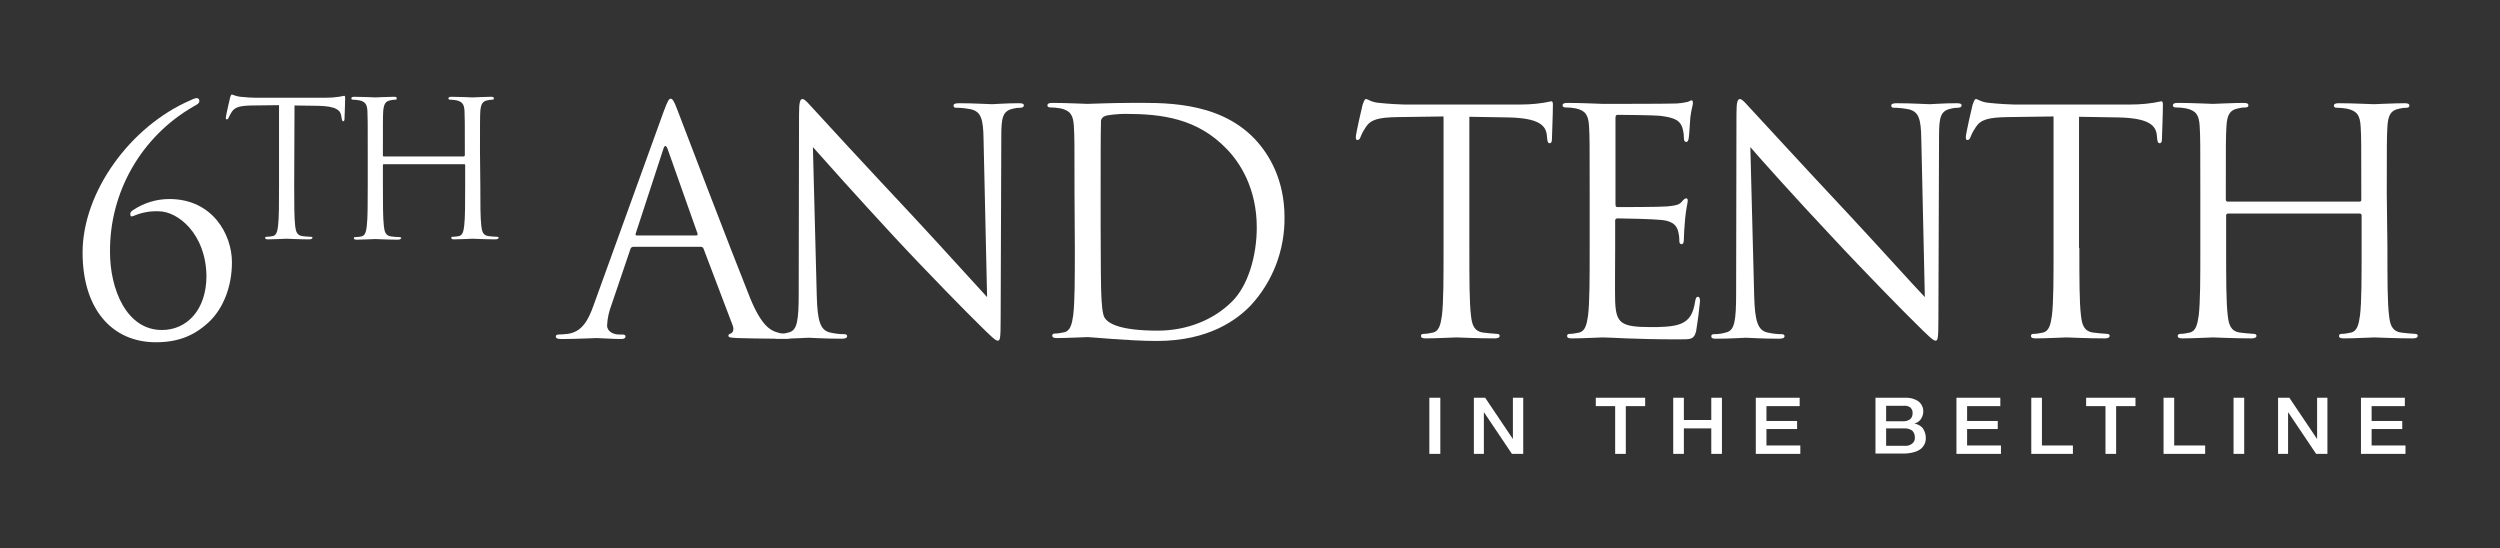 <?xml version="1.0" encoding="utf-8"?>
<!-- Generator: Adobe Illustrator 21.0.0, SVG Export Plug-In . SVG Version: 6.00 Build 0)  -->
<svg version="1.1" id="Layer_1" xmlns="http://www.w3.org/2000/svg" xmlns:xlink="http://www.w3.org/1999/xlink" x="0px" y="0px"
	 viewBox="0 0 775 170" style="enable-background:new 0 0 775 170;" xml:space="preserve">
<rect x="0" y="0" width="775" height="170" fill="#333333" stroke="none"/>
<style type="text/css">
	.st0{fill:#FFFFFF;}
</style>
<title>Artboard 15</title>
<path class="st0" d="M49.2,65.5c-2.5-0.1-4.9,0.3-7.2,1.2c-0.4,0.2-0.8,0.3-1.2,0.4c-0.3,0-0.4-0.3-0.4-0.8s0.3-0.8,0.9-1.2
	c3.3-2.2,7.2-3.4,11.2-3.4c13.4,0,19.4,11,19.4,19.6c0,7.6-2.7,14.2-6.9,18.3c-4.5,4.3-9.5,6.5-16.7,6.5
	c-13.5,0-22.7-10.2-22.7-27.8c0-18.7,14.7-39.1,33.4-47.2c0.6-0.3,1.3-0.6,2-0.7c0.4,0,0.8,0.4,0.8,0.8c0,0,0,0,0,0.1
	c0,0.8-0.9,1.2-1.8,1.7c-16.2,9.3-26.1,26.6-25.9,45.2c0,11.3,5,24.1,16.1,24.1c7.7,0,13.8-6.2,13.8-16.8
	C63.8,72.4,55.1,65.5,49.2,65.5"/>
<path class="st0" d="M91.2,57.3c0,5.6,0,10.2,0.3,12.7c0.2,1.7,0.5,3,2.3,3.2c0.9,0.1,1.7,0.2,2.6,0.2c0.3,0,0.5,0.2,0.5,0.3
	s-0.3,0.5-0.9,0.5c-3.2,0-6.9-0.2-7.2-0.2s-4,0.2-5.7,0.2c-0.6,0-0.9-0.1-0.9-0.5c0-0.2,0.1-0.3,0.5-0.3c0.6,0,1.2-0.1,1.8-0.2
	c1.2-0.2,1.5-1.5,1.7-3.2c0.3-2.4,0.3-7.1,0.3-12.7V32.6l-8.6,0.1c-3.6,0.1-5,0.5-6,1.9c-0.4,0.6-0.7,1.2-1,1.8
	c-0.2,0.5-0.3,0.6-0.6,0.6s-0.3-0.2-0.3-0.5c0-0.6,1.2-5.6,1.3-6.1s0.3-1.1,0.6-1.1c0.8,0.3,1.7,0.6,2.6,0.7
	c1.7,0.2,3.9,0.3,4.6,0.3h21.9c1.4,0,2.8-0.1,4.1-0.3c0.5-0.1,1.1-0.2,1.6-0.3c0.3,0,0.3,0.4,0.3,0.7c0,1.8-0.2,5.8-0.2,6.4
	s-0.2,0.8-0.4,0.8s-0.4-0.2-0.5-1l-0.1-0.6c-0.2-1.8-1.6-3.1-7.2-3.2l-7.3-0.1L91.2,57.3"/>
<path class="st0" d="M148.9,57.3c0,5.6,0,10.2,0.3,12.7c0.2,1.7,0.5,3,2.3,3.2c0.9,0.1,1.7,0.2,2.6,0.2c0.4,0,0.5,0.2,0.5,0.3
	s-0.3,0.5-0.9,0.5c-3.2,0-6.9-0.2-7.2-0.2s-4,0.2-5.7,0.2c-0.6,0-0.9-0.1-0.9-0.5c0-0.2,0.1-0.3,0.5-0.3c0.6,0,1.2-0.1,1.8-0.2
	c1.2-0.2,1.5-1.5,1.7-3.2c0.3-2.4,0.3-7.1,0.3-12.7v-6.1c0-0.2-0.1-0.3-0.3-0.3c0,0,0,0,0,0H119c-0.2,0-0.3,0.1-0.3,0.3
	c0,0,0,0.1,0,0.1v6.1c0,5.6,0,10.2,0.3,12.7c0.2,1.7,0.5,3,2.3,3.2c0.9,0.1,1.7,0.2,2.6,0.2c0.3,0,0.5,0.2,0.5,0.3s-0.3,0.5-0.9,0.5
	c-3.2,0-6.9-0.2-7.2-0.2s-4,0.2-5.7,0.2c-0.6,0-0.9-0.1-0.9-0.5c0-0.2,0.1-0.3,0.5-0.3c0.6,0,1.2-0.1,1.8-0.2
	c1.2-0.2,1.5-1.5,1.7-3.2c0.3-2.4,0.3-7.1,0.3-12.7V47c0-9.1,0-10.7-0.1-12.6s-0.6-2.9-2.5-3.3c-0.7-0.1-1.3-0.2-2-0.2
	c-0.2,0-0.5-0.1-0.5-0.4s0.3-0.5,0.9-0.5c2.6,0,6.3,0.2,6.6,0.2s4-0.2,5.7-0.2c0.6,0,0.9,0.1,0.9,0.5s-0.2,0.4-0.5,0.4
	c-0.5,0-1,0.1-1.5,0.2c-1.6,0.3-2,1.3-2.2,3.3c-0.1,1.9-0.1,3.5-0.1,12.6v1.2c0,0.3,0.2,0.3,0.3,0.3h24.7c0.2,0,0.3-0.1,0.4-0.3
	c0,0,0-0.1,0-0.1V47c0-9.1,0-10.7-0.1-12.6s-0.6-2.9-2.5-3.3c-0.7-0.1-1.3-0.2-2-0.2c-0.2,0-0.5-0.1-0.5-0.4s0.3-0.5,0.9-0.5
	c2.6,0,6.3,0.2,6.6,0.2s4-0.2,5.7-0.2c0.6,0,0.9,0.1,0.9,0.5s-0.2,0.4-0.5,0.4c-0.5,0-1,0.1-1.5,0.2c-1.6,0.3-2,1.3-2.2,3.3
	c-0.1,1.9-0.1,3.5-0.1,12.6L148.9,57.3"/>
<path class="st0" d="M215.8,73c0.5,0,0.5-0.3,0.4-0.7l-9.2-26c-0.5-1.4-1-1.4-1.4,0l-8.5,26c-0.2,0.5,0,0.7,0.3,0.7H215.8z
	 M205.8,34.4c1.2-3.2,1.6-3.8,2.1-3.8s1,0.5,2.1,3.5c1.4,3.7,16.6,43.5,22.5,58.2c3.5,8.6,6.3,10.1,8.3,10.7
	c1.2,0.4,2.6,0.6,3.9,0.6c0.6,0,1,0.1,1,0.6s-0.9,0.8-1.9,0.8c-1.4,0-8.5,0-15.1-0.2c-1.8-0.1-2.9-0.1-2.9-0.7
	c0-0.4,0.3-0.6,0.7-0.7c0.6-0.2,1.2-1.1,0.6-2.6l-9-23.7c-0.1-0.4-0.5-0.6-0.9-0.6h-20.8c-0.5,0-0.9,0.3-1,0.8l-5.8,17.1
	c-0.8,2.1-1.3,4.2-1.4,6.5c0,1.9,2,2.8,3.7,2.8h1c0.7,0,1,0.2,1,0.6c0,0.6-0.6,0.8-1.4,0.8c-2.3,0-6.5-0.3-7.5-0.3
	s-6.4,0.3-10.9,0.3c-1.2,0-1.8-0.2-1.8-0.8c0-0.4,0.4-0.6,0.9-0.6c0.7,0,2-0.1,2.8-0.2c4.4-0.6,6.4-4.2,8.1-9.1L205.8,34.4"/>
<path class="st0" d="M253.2,91.8c0.2,7.9,1.2,10.4,3.8,11.2c1.6,0.4,3.2,0.6,4.8,0.6c0.5,0,0.8,0.2,0.8,0.6c0,0.6-0.6,0.8-1.7,0.8
	c-5.5,0-9.4-0.3-10.2-0.3s-4.9,0.3-9.3,0.3c-1,0-1.5-0.1-1.5-0.8c0-0.4,0.3-0.6,0.8-0.6c1.4,0,2.7-0.2,4-0.6
	c2.4-0.7,2.9-3.5,2.9-12.2l0.1-55.3c0-3.8,0.3-4.8,1.1-4.8s2.4,2.1,3.4,3.1c1.4,1.6,15.8,17.2,30.7,33.1c9.5,10.2,20.1,22,23.1,25.2
	l-1.1-49c-0.1-6.3-0.8-8.4-3.8-9.2c-1.6-0.3-3.1-0.5-4.7-0.5c-0.7,0-0.8-0.3-0.8-0.7c0-0.6,0.8-0.7,1.9-0.7c4.3,0,9,0.3,10,0.3
	s4.2-0.3,8.2-0.3c1.1,0,1.7,0.1,1.7,0.7c0,0.4-0.4,0.7-1.1,0.7c-0.8,0-1.6,0.1-2.3,0.3c-3.2,0.7-3.6,2.8-3.6,8.6l-0.2,56.5
	c0,6.4-0.2,6.8-0.9,6.8s-1.9-1.1-7-6.2c-1.1-1-15-15.1-25.2-26.1C265.9,61.2,255,49,252,45.6L253.2,91.8"/>
<path class="st0" d="M341.2,70.4c0,10.2,0.1,19.1,0.2,20.9c0.1,2.4,0.3,6.3,1.1,7.3c1.2,1.8,5,3.9,16.4,3.9c9,0,17.3-3.3,23-9
	c5-4.9,7.7-14.2,7.7-23c0-12.2-5.3-20.2-9.3-24.3c-9.1-9.5-20.1-10.9-31.5-10.9c-1.9,0-5.5,0.3-6.3,0.7c-0.8,0.3-1.3,1.1-1.2,1.9
	c-0.1,3.3-0.1,13.1-0.1,20.5L341.2,70.4L341.2,70.4z M333.1,59.9c0-15,0-17.8-0.2-20.8c-0.2-3.3-1-4.8-4.1-5.5
	c-1.1-0.2-2.2-0.3-3.3-0.3c-0.4,0-0.8-0.2-0.8-0.6c0-0.6,0.5-0.8,1.5-0.8c4.3,0,10.4,0.3,10.9,0.3c1.2,0,7.2-0.3,13-0.3
	c9.5,0,27.2-0.9,38.7,11c4.8,5,9.4,13,9.4,24.5c0.1,10.1-3.6,19.8-10.4,27.2c-4.1,4.3-12.8,11.1-29.2,11.1c-8.3,0-20.5-1.2-21.4-1.2
	c-0.5,0-6.6,0.3-9.5,0.3c-1.1,0-1.5-0.2-1.5-0.8c0-0.3,0.2-0.6,0.8-0.6c1,0,1.9-0.2,2.9-0.4c1.9-0.4,2.4-2.5,2.8-5.3
	c0.5-4.1,0.5-11.7,0.5-20.9L333.1,59.9"/>
<path class="st0" d="M455.5,76.9c0,9.3,0,16.9,0.5,20.9c0.3,2.8,0.9,4.9,3.8,5.3c1.4,0.2,2.9,0.3,4.3,0.4c0.6,0,0.8,0.3,0.8,0.6
	c0,0.5-0.5,0.8-1.5,0.8c-5.3,0-11.4-0.3-11.9-0.3s-6.6,0.3-9.5,0.3c-1.1,0-1.5-0.2-1.5-0.8c0-0.3,0.2-0.6,0.8-0.6
	c1,0,1.9-0.2,2.9-0.4c1.9-0.4,2.4-2.5,2.8-5.3c0.5-4.1,0.5-11.7,0.5-20.9V36.1l-14.3,0.2c-6,0.1-8.3,0.8-9.8,3.1
	c-0.6,0.9-1.2,1.9-1.6,3c-0.3,0.8-0.6,1-1,1s-0.5-0.3-0.5-0.9c0-1,1.9-9.3,2.1-10c0.2-0.6,0.6-1.8,1-1.8c0.7,0,1.6,1,4.2,1.2
	c2.8,0.3,6.5,0.5,7.6,0.5h36.2c3.2,0,6.4-0.3,9.5-1c0.5,0,0.5,0.6,0.5,1.2c0,2.9-0.3,9.5-0.3,10.6c0,0.9-0.3,1.2-0.7,1.2
	s-0.7-0.3-0.8-1.6l-0.1-1.1c-0.4-2.9-2.6-5.1-11.9-5.3l-12.1-0.2L455.5,76.9"/>
<path class="st0" d="M492.8,59.9c0-15,0-17.8-0.2-20.8c-0.2-3.3-1-4.8-4.1-5.5c-1.1-0.2-2.2-0.3-3.3-0.3c-0.4,0-0.8-0.2-0.8-0.6
	c0-0.6,0.5-0.8,1.5-0.8c4.3,0,10.4,0.3,10.9,0.3c0.7,0,19.9,0,22.1-0.1c1.4,0,2.8-0.2,4.2-0.5c0.5-0.1,0.9-0.5,1.3-0.5
	c0.3,0,0.4,0.4,0.4,0.9c0,0.7-0.5,1.8-0.8,4.5c-0.1,1-0.3,5.2-0.5,6.4c-0.1,0.5-0.3,1.1-0.7,1.1c-0.6,0-0.8-0.5-0.8-1.3
	c0-1.2-0.2-2.4-0.6-3.5c-0.7-1.5-1.6-2.7-6.8-3.3c-1.6-0.2-12.1-0.3-13.2-0.3c-0.4,0-0.6,0.3-0.6,1v26.6c0,0.7,0.1,1,0.6,1
	c1.2,0,13.1,0,15.3-0.2s3.7-0.4,4.5-1.3c0.7-0.8,1.1-1.2,1.5-1.2s0.5,0.2,0.5,0.8s-0.5,2.2-0.8,5.4c-0.2,1.9-0.4,5.5-0.4,6.2
	s0,1.8-0.7,1.8c-0.5,0-0.7-0.4-0.7-0.9c0-1.1-0.1-2.1-0.4-3.2c-0.4-1.3-1.2-3-5-3.4c-2.6-0.3-12.1-0.5-13.8-0.5
	c-0.3,0-0.6,0.2-0.7,0.5c0,0,0,0.1,0,0.1V77c0,3.3-0.1,14.5,0,16.5c0.3,6.7,1.7,7.9,11.2,7.9c2.5,0,6.8,0,9.3-1.1s3.7-3,4.3-6.9
	c0.2-1.1,0.4-1.4,0.9-1.4s0.6,0.8,0.6,1.4c-0.3,3.1-0.7,6.3-1.2,9.3c-0.7,2.5-1.5,2.5-5.2,2.5c-14.6,0-21-0.6-23.8-0.6
	c-0.5,0-6.6,0.3-9.5,0.3c-1.1,0-1.5-0.2-1.5-0.8c0-0.3,0.2-0.6,0.8-0.6c1,0,1.9-0.2,2.9-0.4c1.9-0.4,2.4-2.5,2.8-5.3
	c0.5-4.1,0.5-11.7,0.5-20.9L492.8,59.9"/>
<path class="st0" d="M543.8,91.8c0.2,7.9,1.2,10.4,3.8,11.2c1.6,0.4,3.2,0.6,4.8,0.6c0.5,0,0.8,0.2,0.8,0.6c0,0.6-0.6,0.8-1.7,0.8
	c-5.5,0-9.4-0.3-10.2-0.3s-4.9,0.3-9.3,0.3c-1,0-1.5-0.1-1.5-0.8c0-0.4,0.3-0.6,0.8-0.6c1.4,0,2.7-0.2,4-0.6
	c2.4-0.7,2.9-3.5,2.9-12.2l0.1-55.3c0-3.8,0.3-4.8,1.1-4.8s2.4,2.1,3.4,3.1c1.5,1.6,15.8,17.2,30.7,33.1c9.5,10.2,20.1,22,23.2,25.2
	l-1.1-49c-0.1-6.3-0.8-8.4-3.8-9.2c-1.6-0.3-3.1-0.5-4.7-0.5c-0.7,0-0.8-0.3-0.8-0.7c0-0.6,0.8-0.7,1.9-0.7c4.3,0,9,0.3,10,0.3
	s4.2-0.3,8.2-0.3c1.1,0,1.7,0.1,1.7,0.7c0,0.4-0.4,0.7-1.1,0.7c-0.8,0-1.6,0.1-2.3,0.3c-3.2,0.7-3.6,2.8-3.6,8.6l-0.2,56.5
	c0,6.4-0.2,6.8-0.9,6.8s-1.9-1.1-7-6.2c-1.1-1-15-15.1-25.2-26.1c-11.3-12-22.2-24.2-25.2-27.7L543.8,91.8"/>
<path class="st0" d="M644.6,76.9c0,9.3,0,16.9,0.5,20.9c0.3,2.8,0.9,4.9,3.8,5.3c1.4,0.2,2.9,0.3,4.3,0.4c0.6,0,0.8,0.3,0.8,0.6
	c0,0.5-0.5,0.8-1.5,0.8c-5.3,0-11.4-0.3-11.9-0.3s-6.6,0.3-9.5,0.3c-1.1,0-1.5-0.2-1.5-0.8c0-0.3,0.2-0.6,0.8-0.6
	c1,0,1.9-0.2,2.9-0.4c1.9-0.4,2.4-2.5,2.8-5.3c0.5-4.1,0.5-11.7,0.5-20.9V36.1l-14.3,0.2c-6,0.1-8.3,0.8-9.8,3.1
	c-0.6,0.9-1.2,1.9-1.6,3c-0.3,0.8-0.6,1-1,1s-0.5-0.3-0.5-0.9c0-1,1.9-9.3,2.1-10c0.2-0.6,0.6-1.8,1-1.8c0.7,0,1.6,1,4.2,1.2
	c2.8,0.3,6.5,0.5,7.6,0.5h36.2c3.2,0,6.4-0.3,9.5-1c0.5,0,0.5,0.6,0.5,1.2c0,2.9-0.3,9.5-0.3,10.6c0,0.9-0.3,1.2-0.7,1.2
	s-0.7-0.3-0.8-1.6l-0.1-1.1c-0.4-2.9-2.6-5.1-11.9-5.3l-12.2-0.2V76.9"/>
<path class="st0" d="M740.1,76.9c0,9.3,0,16.9,0.5,20.9c0.3,2.8,0.9,4.9,3.8,5.3c1.4,0.2,2.9,0.3,4.3,0.4c0.6,0,0.8,0.3,0.8,0.6
	c0,0.5-0.5,0.8-1.5,0.8c-5.3,0-11.4-0.3-11.9-0.3s-6.6,0.3-9.5,0.3c-1.1,0-1.5-0.2-1.5-0.8c0-0.3,0.2-0.6,0.8-0.6
	c1,0,1.9-0.2,2.9-0.4c1.9-0.4,2.4-2.5,2.8-5.3c0.5-4.1,0.5-11.7,0.5-20.9V66.8c0-0.3-0.2-0.6-0.5-0.6c0,0,0,0,0,0h-40.9
	c-0.3,0-0.5,0.2-0.6,0.4c0,0.1,0,0.1,0,0.2v10.1c0,9.3,0,16.9,0.5,20.9c0.3,2.8,0.9,4.9,3.8,5.3c1.4,0.2,2.9,0.3,4.3,0.4
	c0.6,0,0.8,0.3,0.8,0.6c0,0.5-0.5,0.8-1.5,0.8c-5.3,0-11.4-0.3-11.9-0.3s-6.6,0.3-9.5,0.3c-1.1,0-1.5-0.2-1.5-0.8
	c0-0.3,0.2-0.6,0.8-0.6c1,0,1.9-0.2,2.9-0.4c1.9-0.4,2.4-2.5,2.8-5.3c0.5-4.1,0.5-11.7,0.5-20.9v-17c0-15,0-17.8-0.2-20.8
	c-0.2-3.3-1-4.8-4.2-5.5c-1.1-0.2-2.2-0.3-3.3-0.3c-0.4,0-0.8-0.2-0.8-0.6c0-0.6,0.5-0.8,1.5-0.8c4.3,0,10.4,0.3,10.9,0.3
	s6.6-0.3,9.5-0.3c1.1,0,1.5,0.2,1.5,0.8c0,0.4-0.4,0.6-0.8,0.6c-0.8,0-1.6,0.1-2.4,0.3c-2.6,0.5-3.4,2.1-3.6,5.5
	c-0.2,3.1-0.2,5.8-0.2,20.8v2c0,0.3,0.2,0.5,0.4,0.6c0.1,0,0.1,0,0.2,0h40.9c0.3,0,0.5-0.2,0.5-0.5c0,0,0,0,0,0v-2
	c0-15,0-17.8-0.2-20.8c-0.2-3.3-1-4.8-4.2-5.5c-1.1-0.2-2.2-0.3-3.3-0.3c-0.4,0-0.8-0.2-0.8-0.6c0-0.6,0.5-0.8,1.5-0.8
	c4.3,0,10.4,0.3,10.9,0.3s6.6-0.3,9.5-0.3c1.1,0,1.5,0.2,1.5,0.8c0,0.4-0.4,0.6-0.8,0.6c-0.8,0-1.6,0.1-2.4,0.3
	c-2.6,0.5-3.4,2.1-3.6,5.5c-0.2,3.1-0.2,5.8-0.2,20.8L740.1,76.9"/>
<polygon class="st0" points="443.1,123.3 446.5,123.3 446.5,140.7 443.1,140.7 443.1,123.3 "/>
<polygon class="st0" points="456.9,123.3 460.4,123.3 469,136.1 469,136.1 469,123.3 472.2,123.3 472.2,140.7 468.7,140.7 
	460.1,127.9 460,127.9 460,140.7 456.9,140.7 456.9,123.3 "/>
<polygon class="st0" points="494.7,123.3 510,123.3 510,125.9 504,125.9 504,140.7 500.7,140.7 500.7,125.9 494.7,125.9 
	494.7,123.3 "/>
<polygon class="st0" points="518.7,123.3 522,123.3 522,130.2 530.5,130.2 530.5,123.3 533.8,123.3 533.8,140.7 530.5,140.7 
	530.5,132.8 522,132.8 522,140.7 518.7,140.7 518.7,123.3 "/>
<polygon class="st0" points="544.3,123.3 557.9,123.3 557.9,125.9 547.6,125.9 547.6,130.5 557.1,130.5 557.1,133 547.6,133 
	547.6,138.1 558.1,138.1 558.1,140.7 544.3,140.7 544.3,123.3 "/>
<path class="st0" d="M584.7,138.2h5.8c0.8,0.1,1.7-0.2,2.3-0.7c0.6-0.5,0.9-1.2,0.8-2c0-0.8-0.3-1.5-0.8-2c-0.7-0.5-1.5-0.7-2.3-0.7
	h-5.8V138.2L584.7,138.2z M584.7,130.6h5.4c0.7,0,1.4-0.2,2-0.6c0.5-0.4,0.8-1.1,0.8-1.8c0.1-0.7-0.2-1.4-0.7-1.9
	c-0.6-0.4-1.3-0.6-2.1-0.5h-5.4L584.7,130.6L584.7,130.6z M581.4,123.3h9.2c1.4-0.1,2.9,0.3,4.1,1.1c1.7,1.3,2,3.7,0.8,5.5
	c-0.5,0.7-1.2,1.2-2,1.4l0,0c1,0.2,2,0.7,2.6,1.5c0.6,0.9,0.9,1.9,0.9,3c0,0.7-0.1,1.3-0.4,1.9c-0.3,0.6-0.7,1.1-1.2,1.5
	c-0.7,0.5-1.4,0.8-2.2,1c-1,0.3-2.1,0.4-3.1,0.4h-8.7L581.4,123.3L581.4,123.3z"/>
<polygon class="st0" points="606.5,123.3 620.1,123.3 620.1,125.9 609.8,125.9 609.8,130.5 619.3,130.5 619.3,133 609.8,133 
	609.8,138.1 620.3,138.1 620.3,140.7 606.5,140.7 606.5,123.3 "/>
<polygon class="st0" points="629.7,123.3 633,123.3 633,138.1 642.6,138.1 642.6,140.7 629.7,140.7 629.7,123.3 "/>
<polygon class="st0" points="646.7,123.3 662,123.3 662,125.9 656,125.9 656,140.7 652.7,140.7 652.7,125.9 646.7,125.9 
	646.7,123.3 "/>
<polygon class="st0" points="670.7,123.3 674,123.3 674,138.1 683.6,138.1 683.6,140.7 670.7,140.7 670.7,123.3 "/>
<polygon class="st0" points="692.4,123.3 695.7,123.3 695.7,140.7 692.4,140.7 692.4,123.3 "/>
<polygon class="st0" points="706.2,123.3 709.7,123.3 718.3,136.1 718.3,136.1 718.3,123.3 721.5,123.3 721.5,140.7 718,140.7 
	709.4,127.9 709.3,127.9 709.3,140.7 706.2,140.7 706.2,123.3 "/>
<polygon class="st0" points="731.9,123.3 745.5,123.3 745.5,125.9 735.2,125.9 735.2,130.5 744.7,130.5 744.7,133 735.2,133 
	735.2,138.1 745.7,138.1 745.7,140.7 731.9,140.7 731.9,123.3 "/>
</svg>
